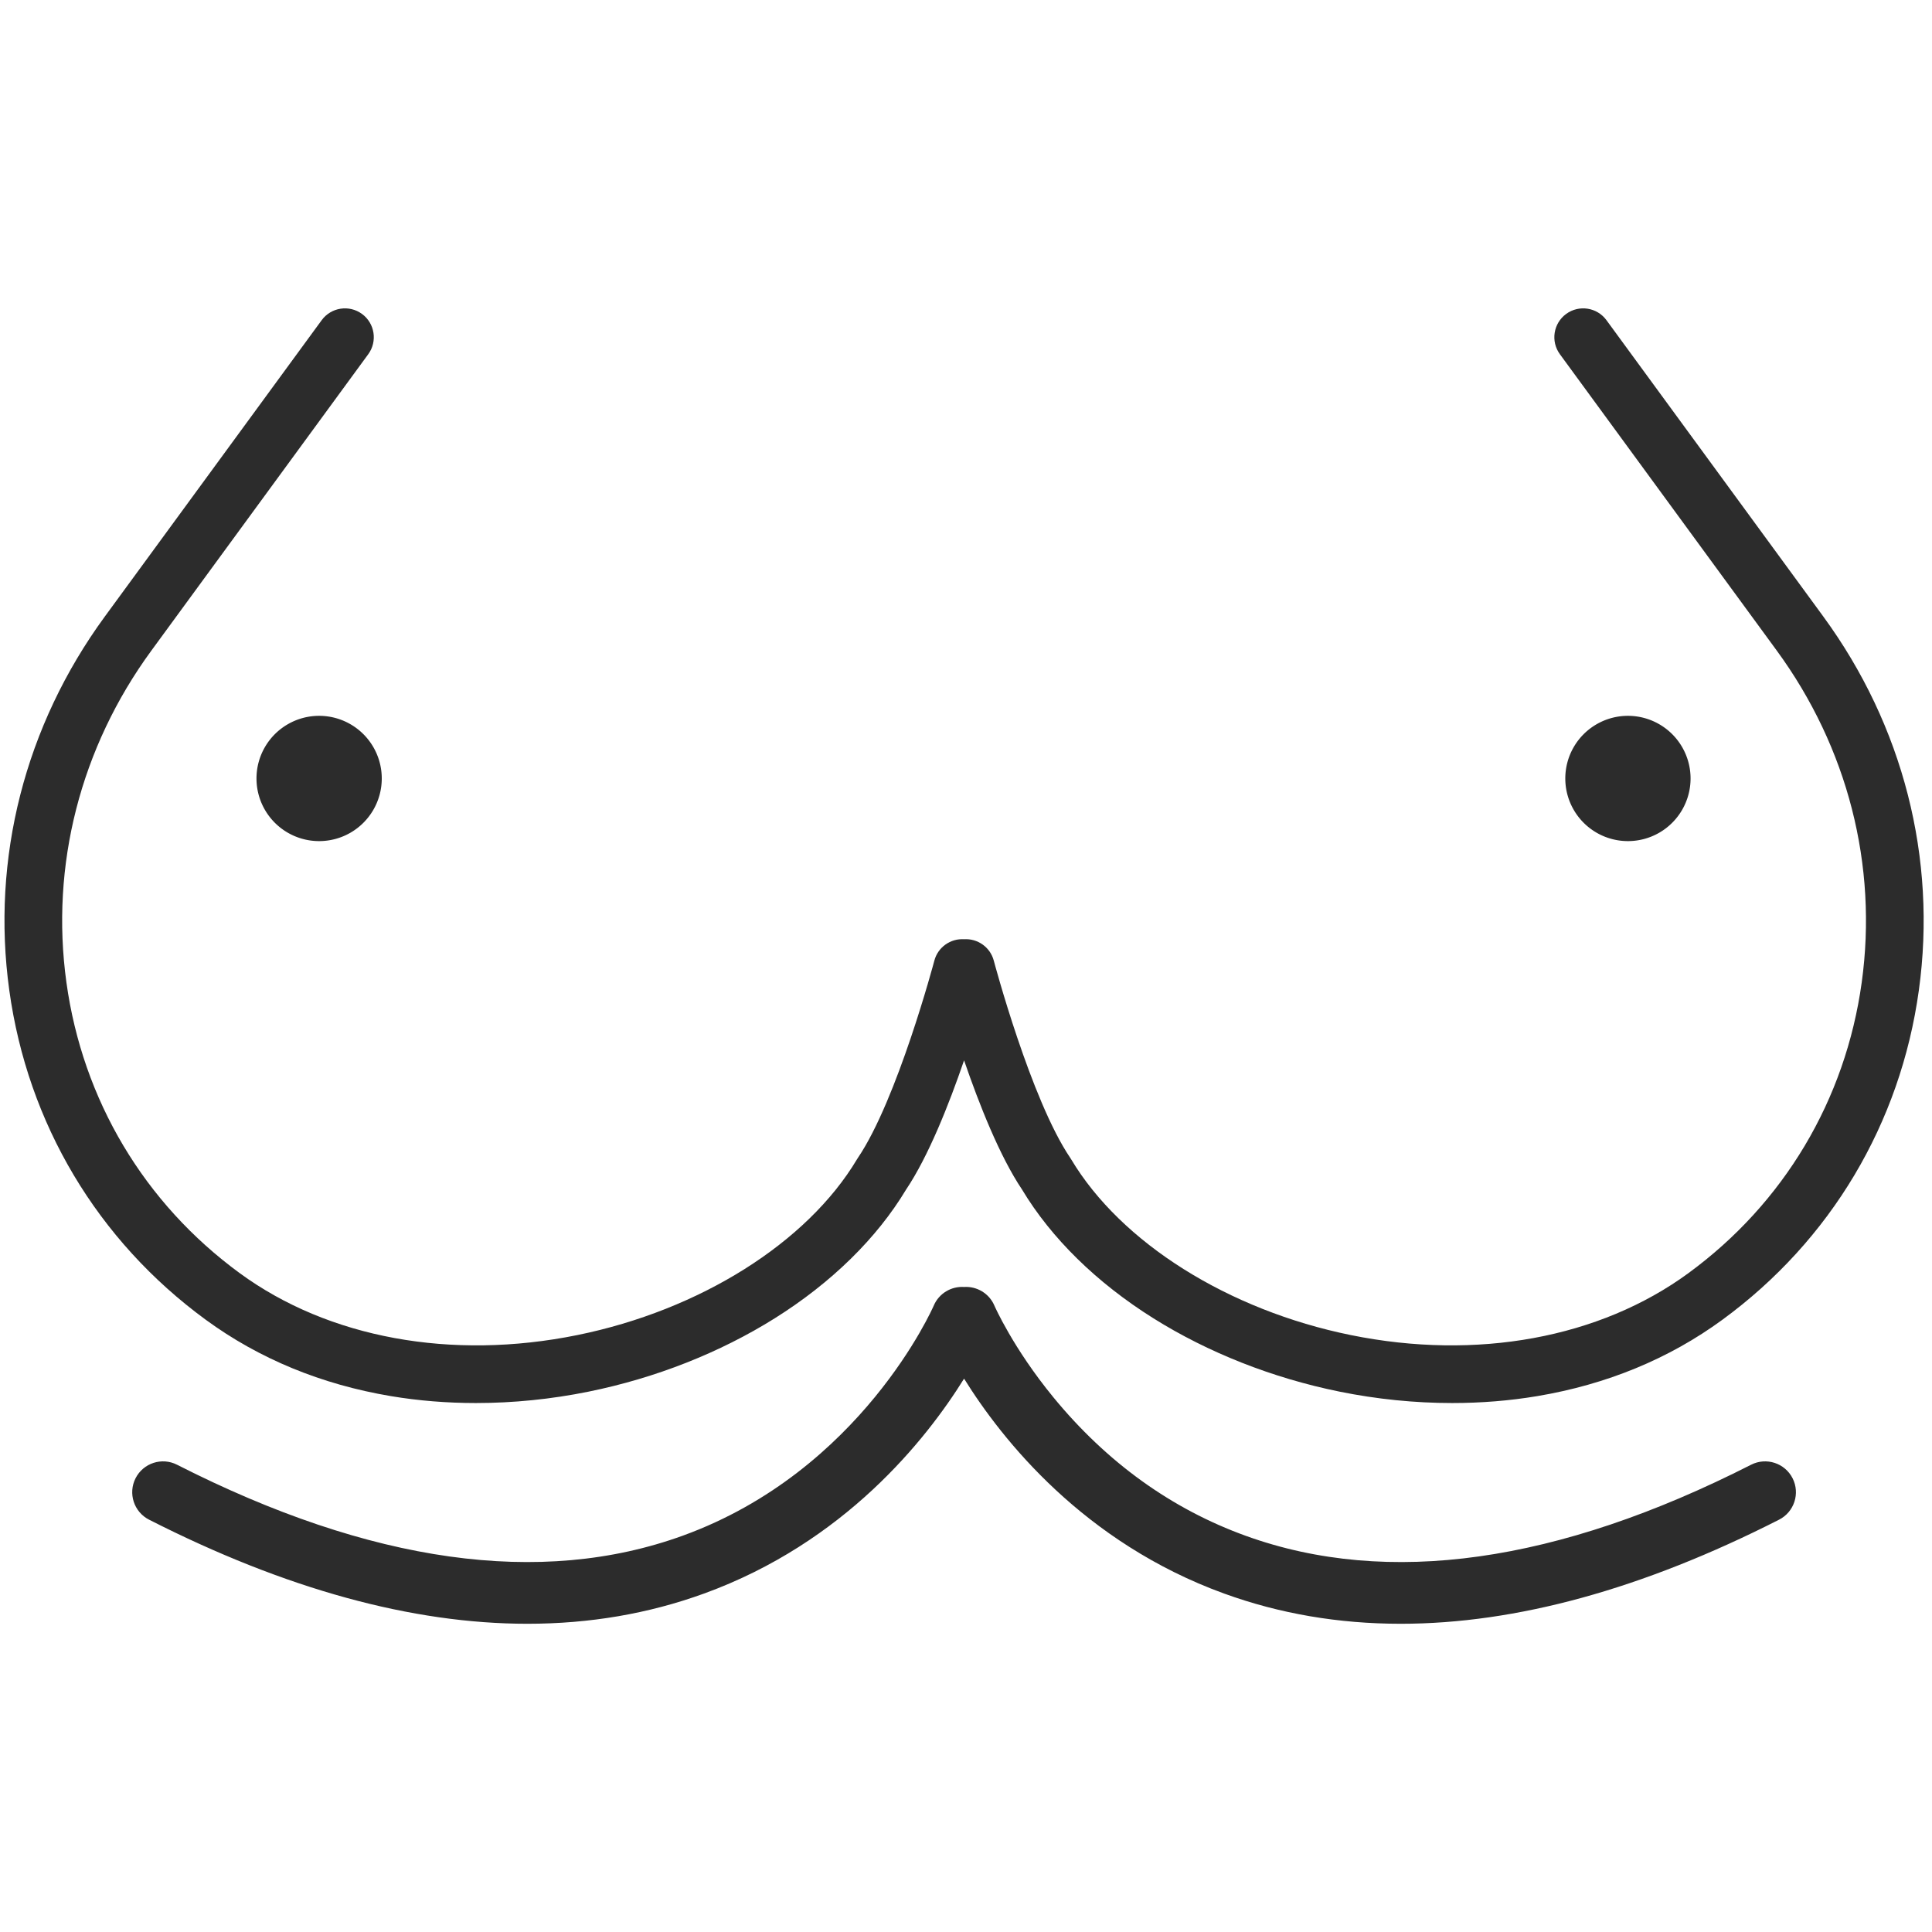 <?xml version="1.0" standalone="no"?><!DOCTYPE svg PUBLIC "-//W3C//DTD SVG 1.1//EN" "http://www.w3.org/Graphics/SVG/1.1/DTD/svg11.dtd"><svg t="1745480612241" class="icon" viewBox="0 0 1024 1024" version="1.1" xmlns="http://www.w3.org/2000/svg" p-id="25483" xmlns:xlink="http://www.w3.org/1999/xlink" width="200" height="200"><path d="M966.389 326.767L851.458 169.702c-4.986-6.812-14.547-8.295-21.363-3.309-6.813 4.986-8.294 14.549-3.309 21.363l114.932 157.066c37.61 51.398 53.604 113.853 45.036 175.862-8.614 62.337-41.253 117.079-91.904 154.143-46.989 34.382-112.171 46.337-178.827 32.803-65.028-13.206-121.854-48.919-148.305-93.205-0.148-0.248-0.304-0.491-0.465-0.731-20.897-30.87-40.33-103.801-40.523-104.535-1.899-7.182-8.605-11.806-15.748-11.344-7.149-0.467-13.857 4.161-15.756 11.344-0.194 0.734-19.626 73.665-40.522 104.535-0.163 0.238-0.317 0.483-0.466 0.731-26.45 44.285-83.278 79.999-148.305 93.205-66.657 13.536-131.839 1.58-178.827-32.803-50.652-37.064-83.291-91.806-91.904-154.143-8.568-62.008 7.425-124.465 45.036-175.862L195.169 187.755c4.986-6.813 3.504-16.377-3.309-21.363-6.813-4.986-16.377-3.503-21.362 3.309L55.567 326.767C13.246 384.603-4.741 454.957 4.92 524.867c9.757 70.613 46.741 132.632 104.136 174.63 28.269 20.685 61.308 34.306 98.203 40.486 14.554 2.439 29.657 3.653 44.993 3.653 19.775 0 39.936-2.022 59.767-6.05 35.441-7.197 69.555-20.642 98.65-38.884 30.022-18.822 54.079-42.411 69.598-68.238 11.794-17.576 22.662-44.971 30.712-68.456 8.05 23.485 18.919 50.879 30.712 68.456 15.519 25.827 39.576 49.415 69.597 68.237 29.096 18.242 63.209 31.688 98.65 38.885 19.835 4.028 39.99 6.05 59.767 6.05 15.334 0 30.44-1.215 44.994-3.653 36.894-6.18 69.934-19.801 98.202-40.486 57.396-41.999 94.379-104.017 104.136-174.63 9.659-69.91-8.327-140.264-50.648-198.1z" fill="#2c2c2c" p-id="25484"></path><path d="M950.096 783.492c-4.091-8.046-13.932-11.247-21.97-7.155-102.503 52.144-192.571 64.84-267.703 37.733-39.437-14.229-73.801-38.961-102.137-73.508-21.392-26.084-31.12-48.287-31.254-48.597-2.802-6.527-9.354-10.277-16.062-9.846-6.716-0.427-13.268 3.335-16.061 9.876-0.371 0.871-38.301 87.547-132.938 121.915-75.218 27.315-165.435 14.675-268.142-37.574-8.043-4.091-17.879-0.888-21.971 7.155-4.091 8.043-0.888 17.879 7.155 21.97 72.242 36.751 139.341 55.174 200.558 55.174 32.925 0 64.156-5.332 93.555-16.009 74.486-27.051 117.682-81.487 137.851-113.913 20.169 32.427 63.365 86.862 137.852 113.913 29.405 10.679 60.624 16.009 93.555 16.009 61.213 0 128.323-18.426 200.557-55.174 8.045-4.09 11.249-13.926 7.157-21.969z" fill="#2c2c2c" p-id="25485"></path><path d="M169.144 412.606m-33.198 0a33.198 33.198 0 1 0 66.396 0 33.198 33.198 0 1 0-66.396 0Z" fill="#2c2c2c" p-id="25486"></path><path d="M862.838 412.606m-33.198 0a33.198 33.198 0 1 0 66.396 0 33.198 33.198 0 1 0-66.396 0Z" fill="#2c2c2c" p-id="25487"></path></svg>
